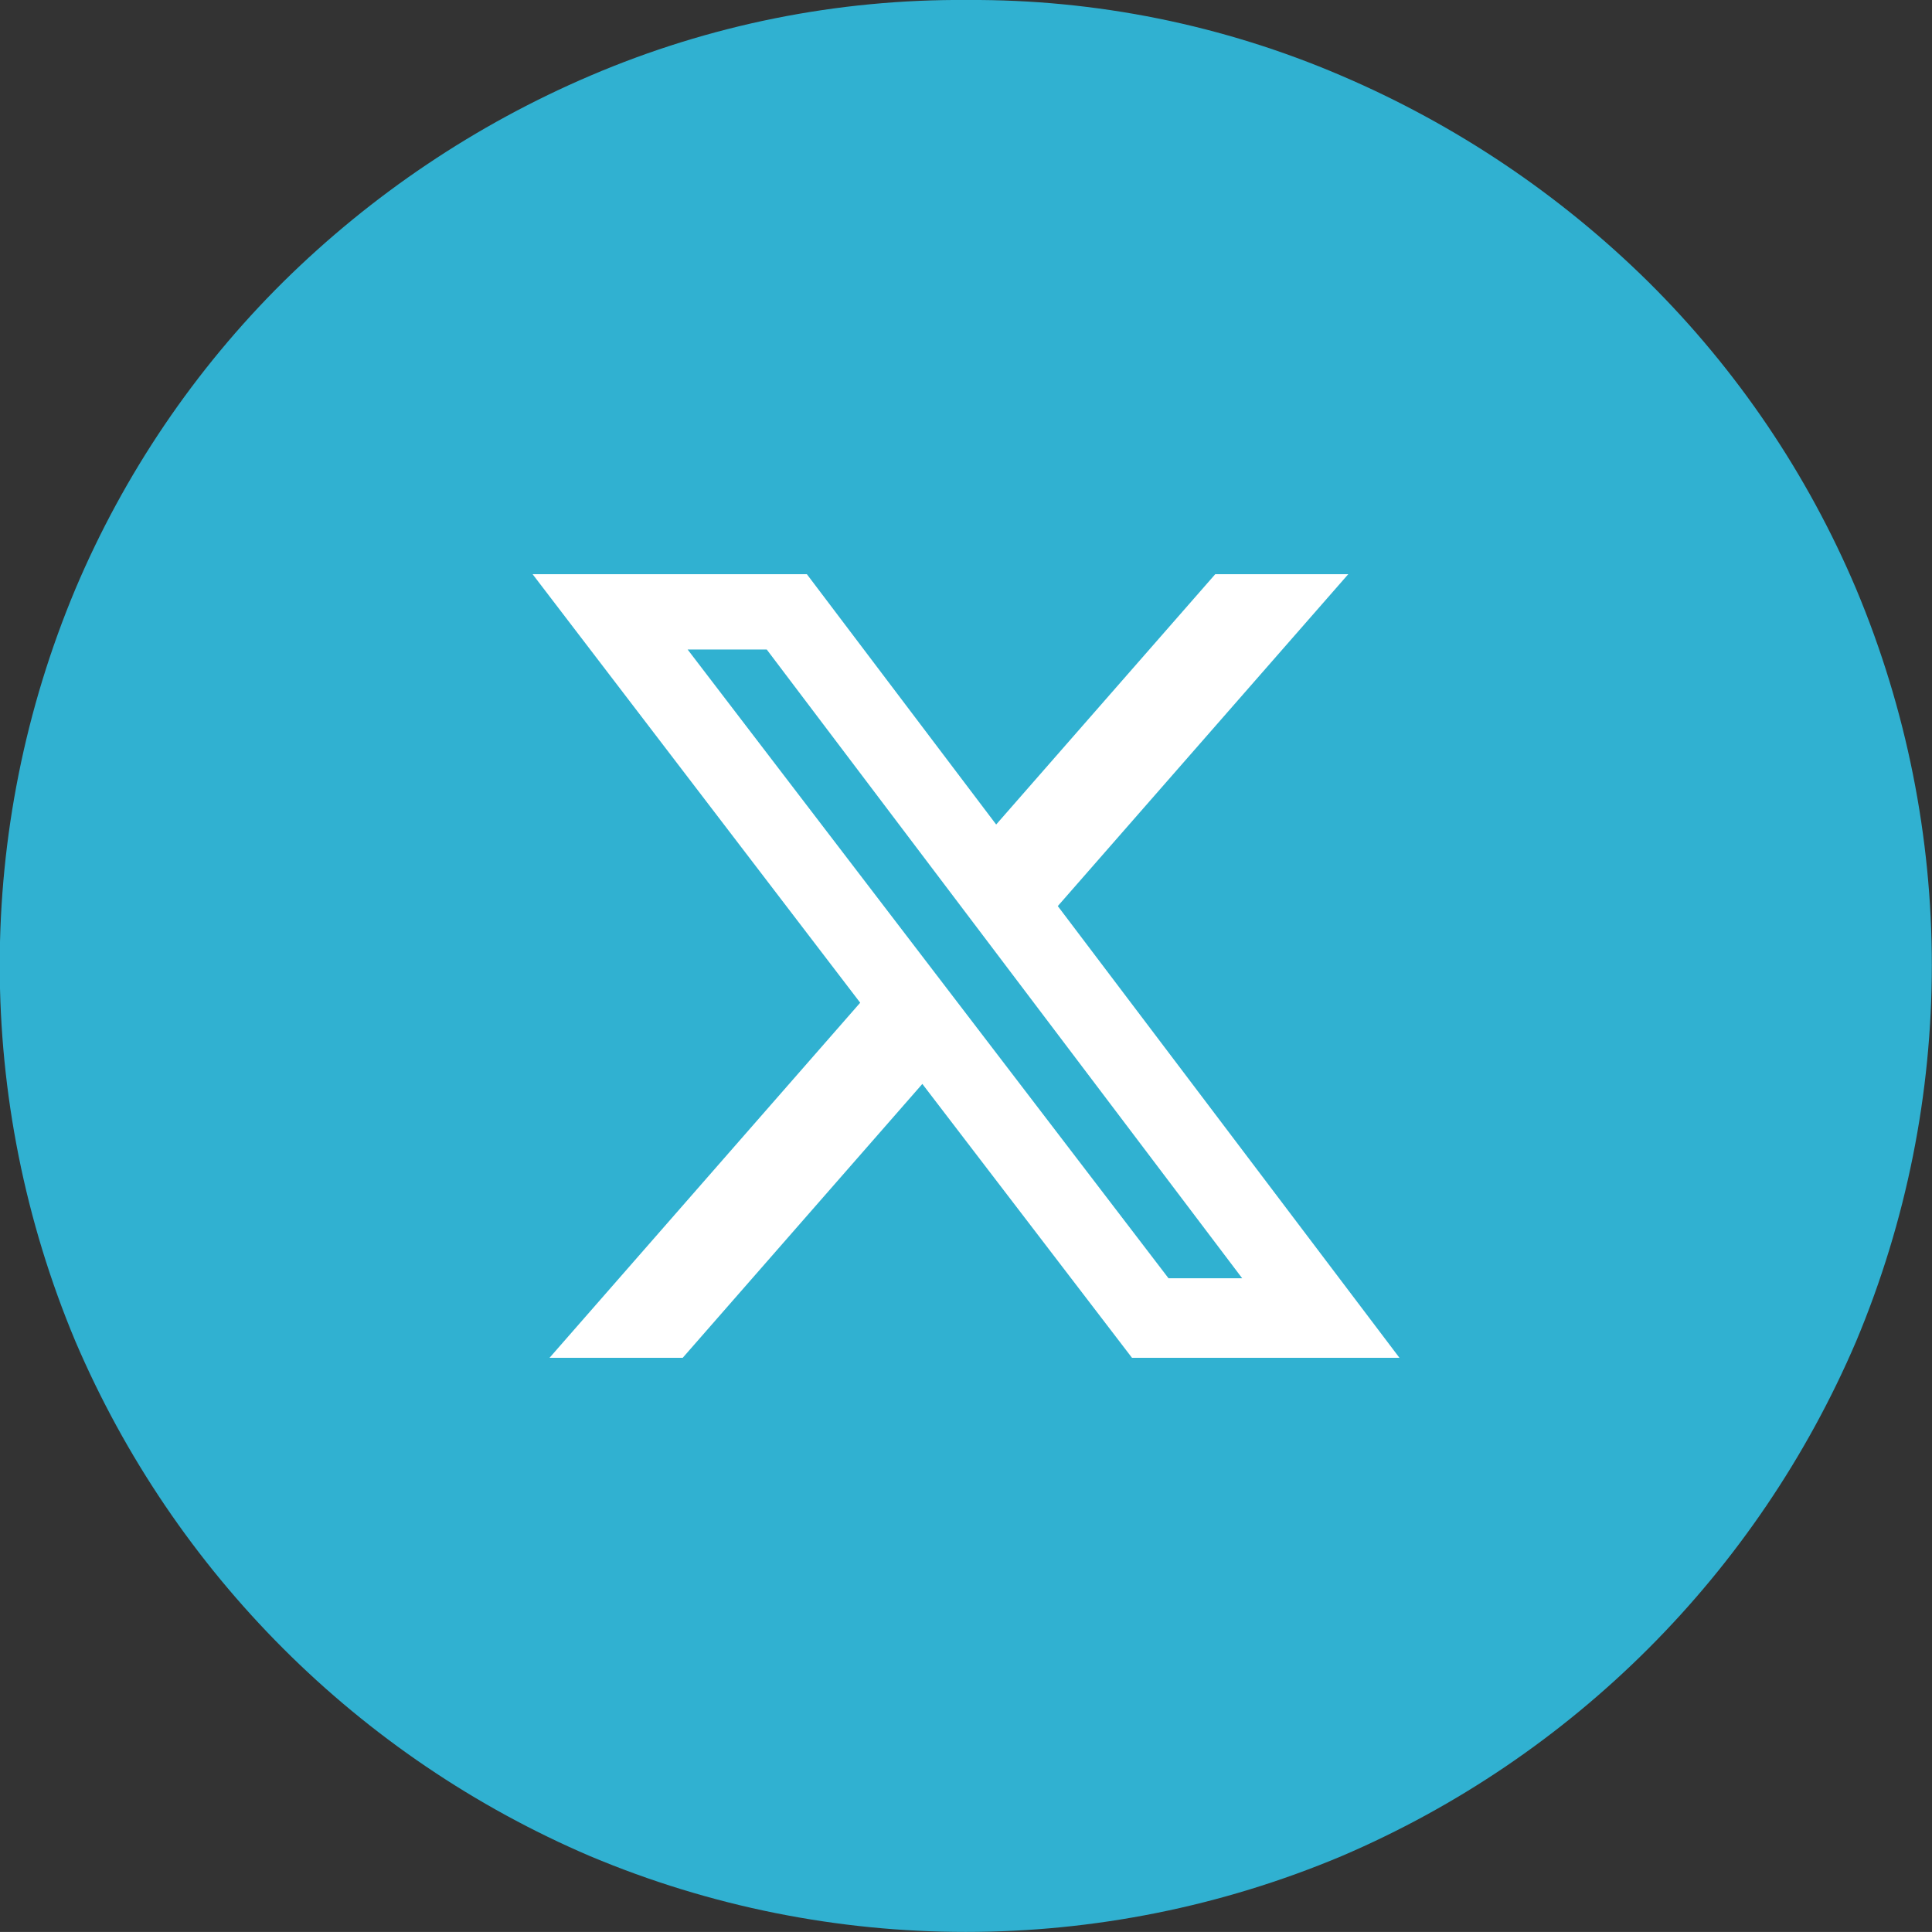 <?xml version="1.0" encoding="UTF-8"?><svg id="uuid-4b022c52-e36c-4090-803f-54a24f213fe5" xmlns="http://www.w3.org/2000/svg" viewBox="0 0 57.882 57.88"><rect x="0" y="0" width="57.882" height="57.88" fill="#333333" stroke="none"/><path d="M28.985,0c3.85-.024,7.663.748,11.2,2.267,3.427,1.465,6.548,3.561,9.2,6.179,2.655,2.632,4.769,5.757,6.225,9.2,3.023,7.209,3.023,15.33,0,22.539-2.964,6.936-8.489,12.462-15.425,15.427-7.195,3.024-15.305,3.024-22.5,0-6.936-2.965-12.461-8.49-15.426-15.426-3.023-7.209-3.023-15.33,0-22.539,1.456-3.443,3.57-6.568,6.225-9.2,2.652-2.619,5.773-4.715,9.2-6.179C21.254.74,25.102-.032,28.985,0Z" fill="#30b1d1" stroke-width="0"/><path d="M36.409,17.202h3.985l-8.703,9.944,10.236,13.533h-8.013l-6.281-8.205-7.179,8.205h-3.99l9.307-10.638-9.815-12.839h8.217l5.672,7.5,6.564-7.5ZM35.008,38.296h2.207l-14.244-18.837h-2.37l14.407,18.837Z" fill="#fff" stroke-width="0"/></svg>